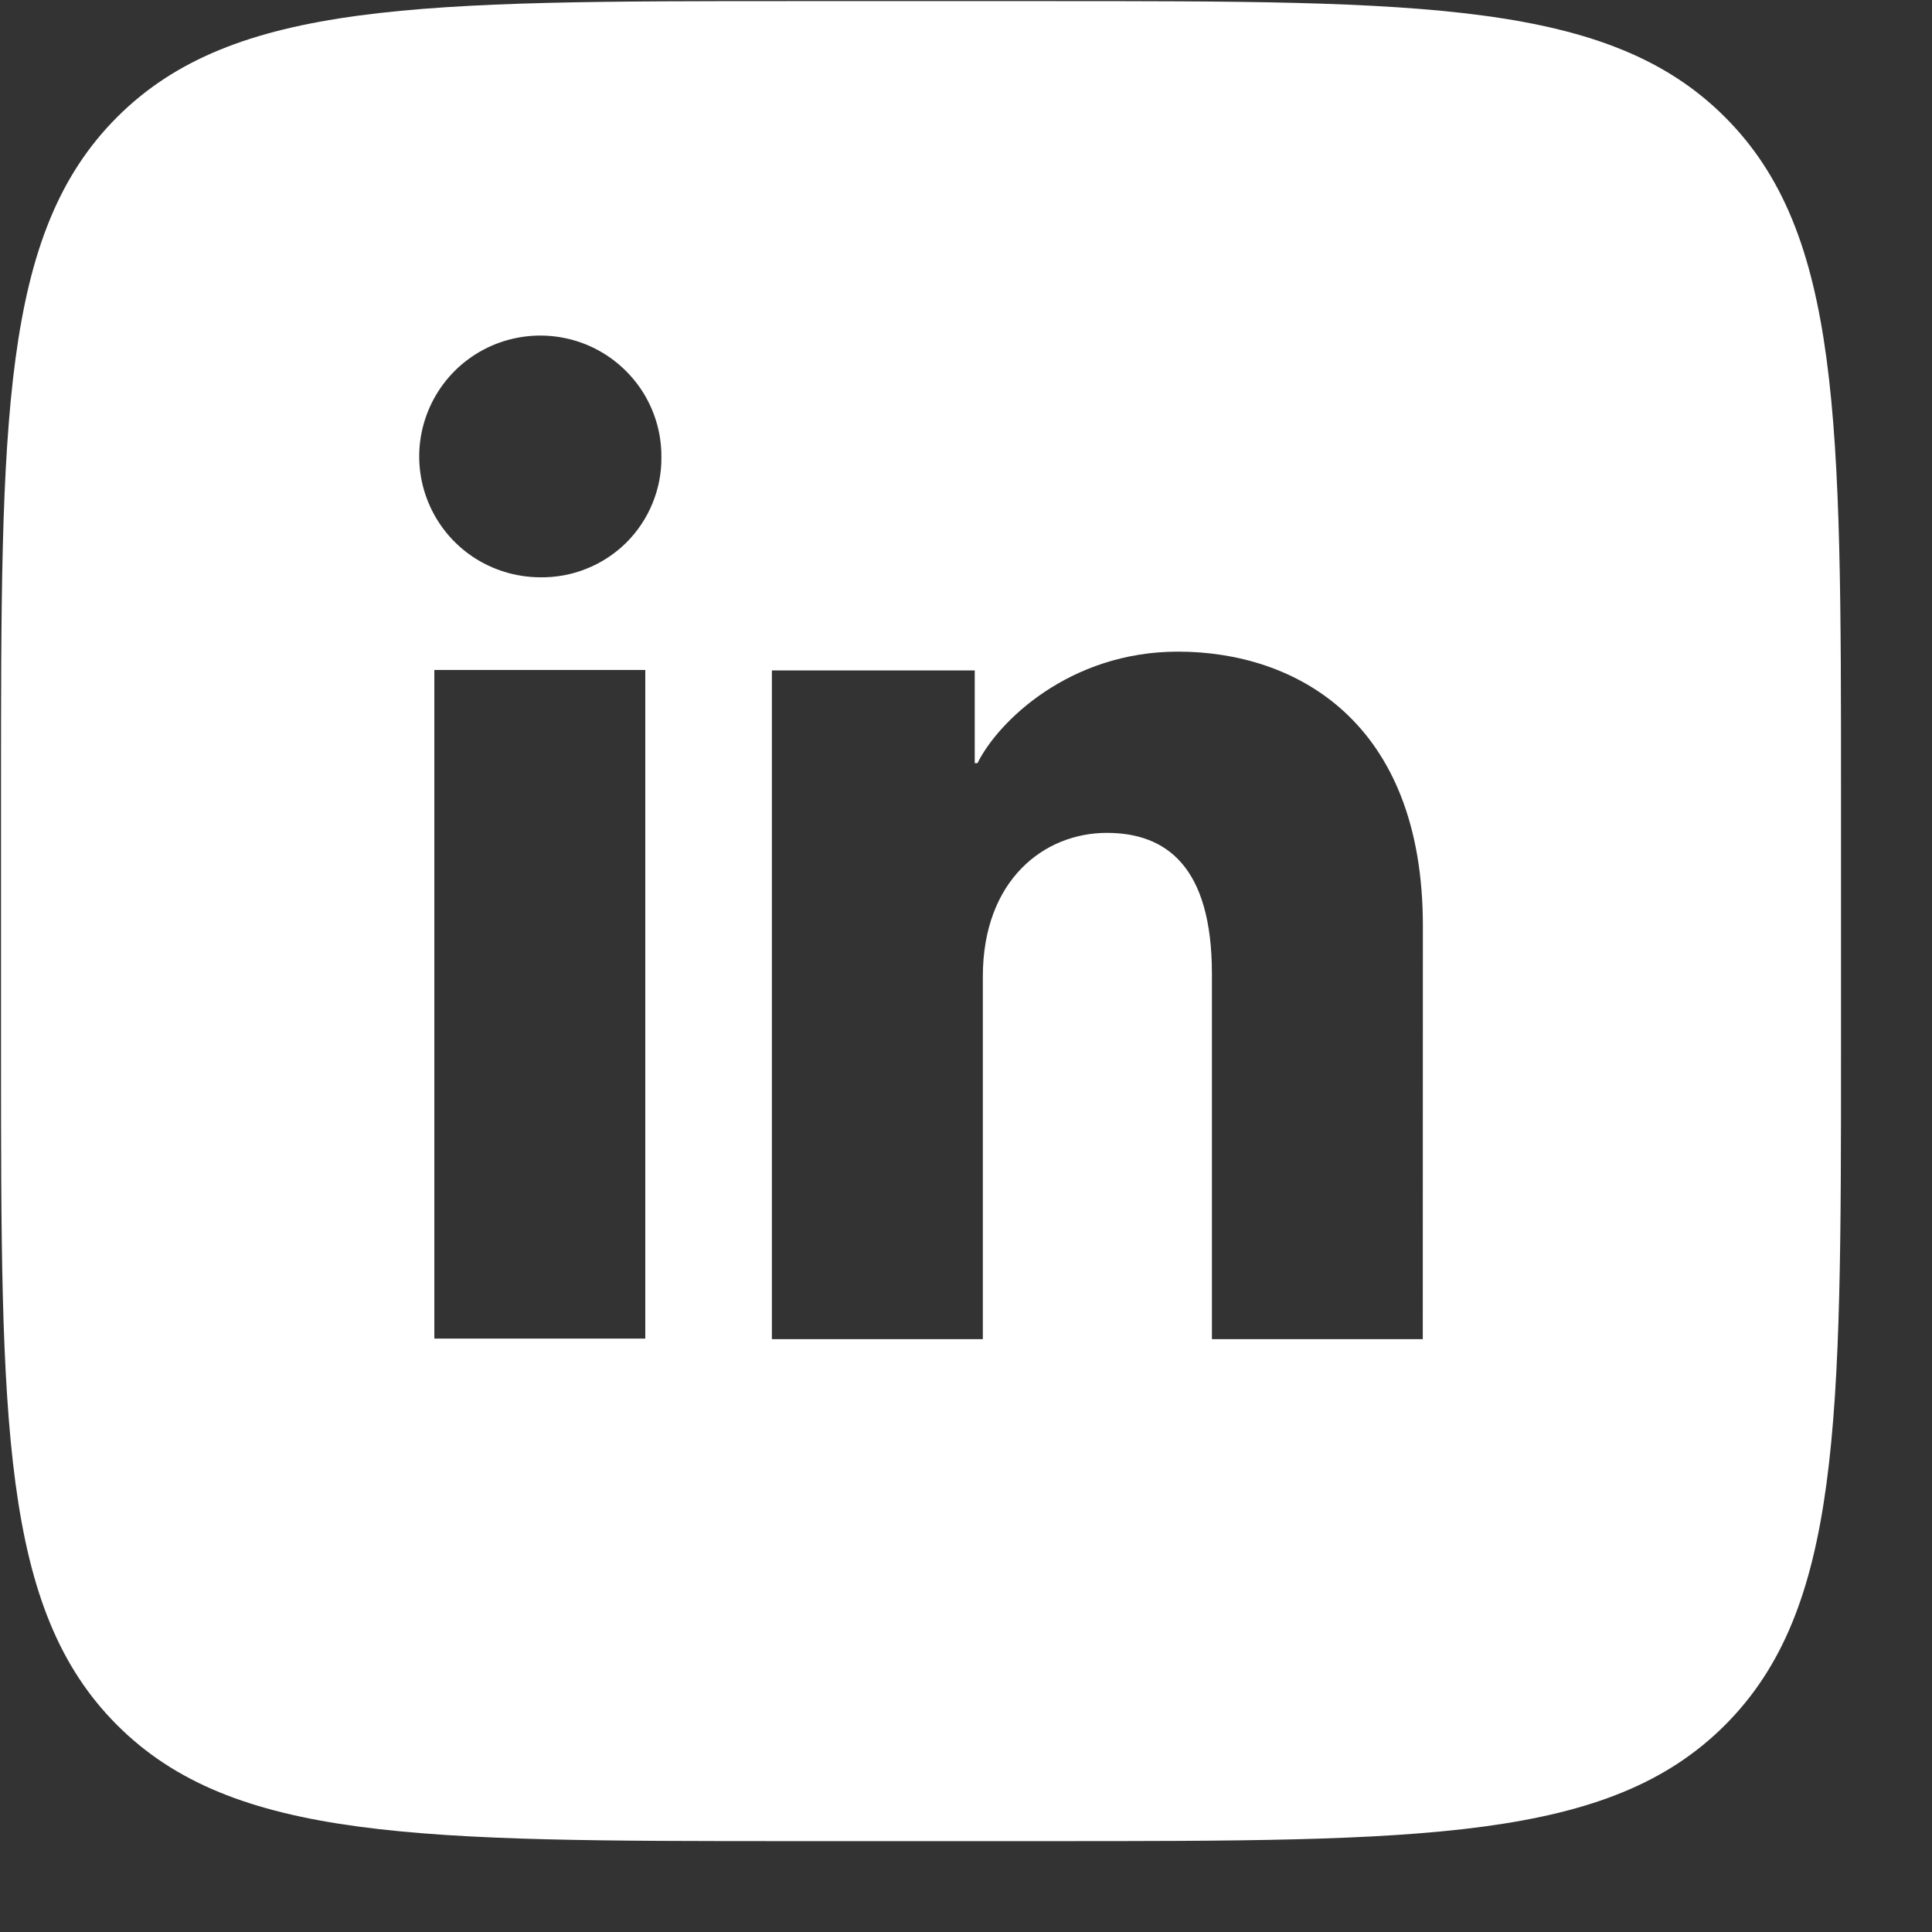 <svg width="21" height="21" viewBox="0 0 21 21" fill="none" xmlns="http://www.w3.org/2000/svg">
<rect x="0" y="0" width="21" height="21" fill="#333333" stroke="none"/>
<path fill-rule="evenodd" clip-rule="evenodd" d="M1.273 1.273C0.011 2.534 0.011 4.563 0.011 8.623V11.401C0.011 15.46 0.011 17.489 1.273 18.751C2.534 20.012 4.563 20.012 8.623 20.012H11.4C15.46 20.012 17.489 20.012 18.75 18.751C20.011 17.489 20.011 15.46 20.011 11.401V8.623C20.011 4.563 20.011 2.534 18.75 1.273C17.489 0.012 15.46 0.012 11.4 0.012H8.623C4.563 0.012 2.534 0.012 1.273 1.273ZM4.721 14.55H7.014V7.282H4.721V14.55ZM5.136 6.05C5.352 6.195 5.606 6.273 5.866 6.275C6.04 6.278 6.213 6.247 6.374 6.182C6.536 6.118 6.683 6.021 6.807 5.899C6.93 5.776 7.028 5.63 7.093 5.469C7.159 5.308 7.192 5.136 7.189 4.962C7.19 4.703 7.113 4.449 6.969 4.233C6.824 4.017 6.619 3.848 6.379 3.748C6.139 3.649 5.875 3.622 5.62 3.672C5.364 3.722 5.13 3.846 4.945 4.029C4.761 4.212 4.635 4.446 4.583 4.7C4.531 4.954 4.556 5.218 4.655 5.459C4.753 5.699 4.921 5.905 5.136 6.05ZM13.173 14.556H15.465L15.466 10.061C15.466 7.841 14.084 7.083 12.804 7.083C11.621 7.083 10.846 7.847 10.625 8.295H10.595V7.287H8.39V14.556H10.683V10.615C10.683 9.565 11.35 9.053 12.03 9.053C12.674 9.053 13.173 9.415 13.173 10.586V14.556Z" fill="white"/>
</svg>
